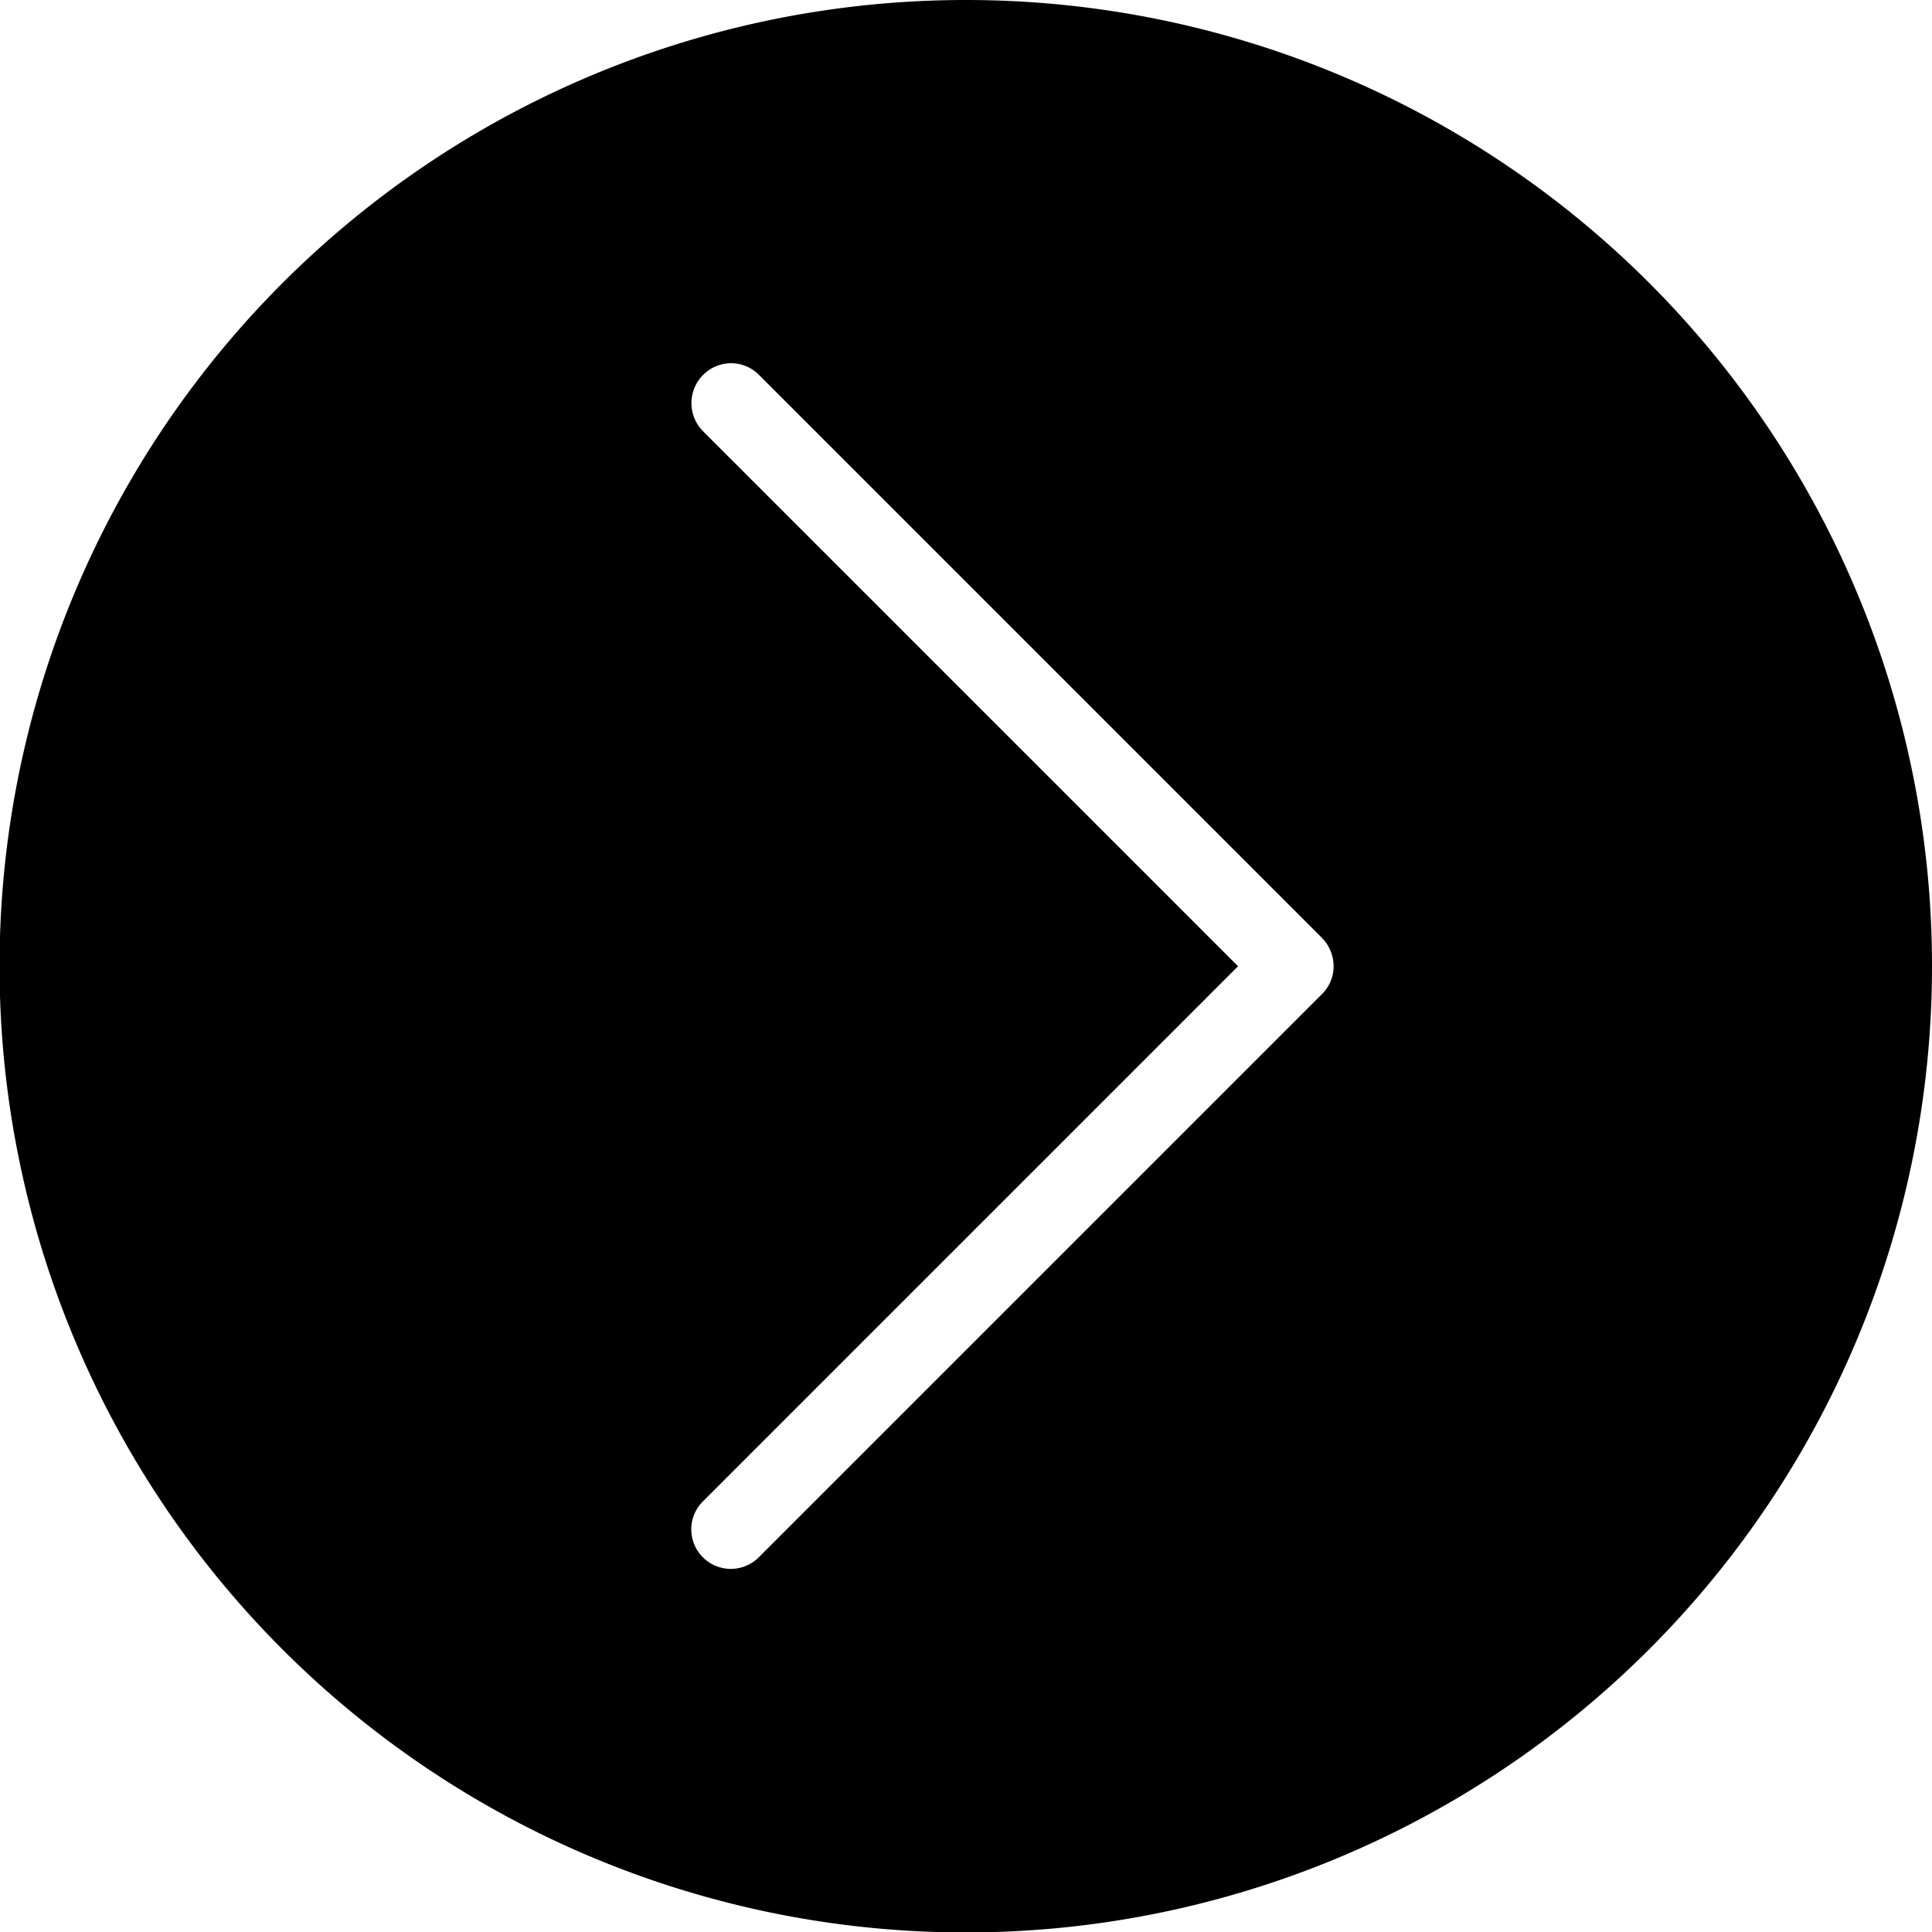 <?xml version="1.0" encoding="UTF-8"?>
<svg xmlns="http://www.w3.org/2000/svg" viewBox="0 0 41.65 41.65">
  <defs>
    <style>.cls-1{fill:currentColor;}</style>
  </defs>
  <g id="Ebene_2" data-name="Ebene 2">
    <g id="Ebene_1-2" data-name="Ebene 1">
      <path class="cls-1" d="M20.83,0A20.83,20.83,0,1,0,41.65,20.83,20.82,20.82,0,0,0,20.83,0ZM28.5,21.43,16.36,33.57a.85.85,0,1,1-1.21-1.2L26.69,20.83,15.15,9.29a.86.86,0,0,1,.61-1.46.85.85,0,0,1,.6.25L28.5,20.22a.88.88,0,0,1,.25.61A.84.84,0,0,1,28.5,21.43Z"></path>
    </g>
  </g>
</svg>
